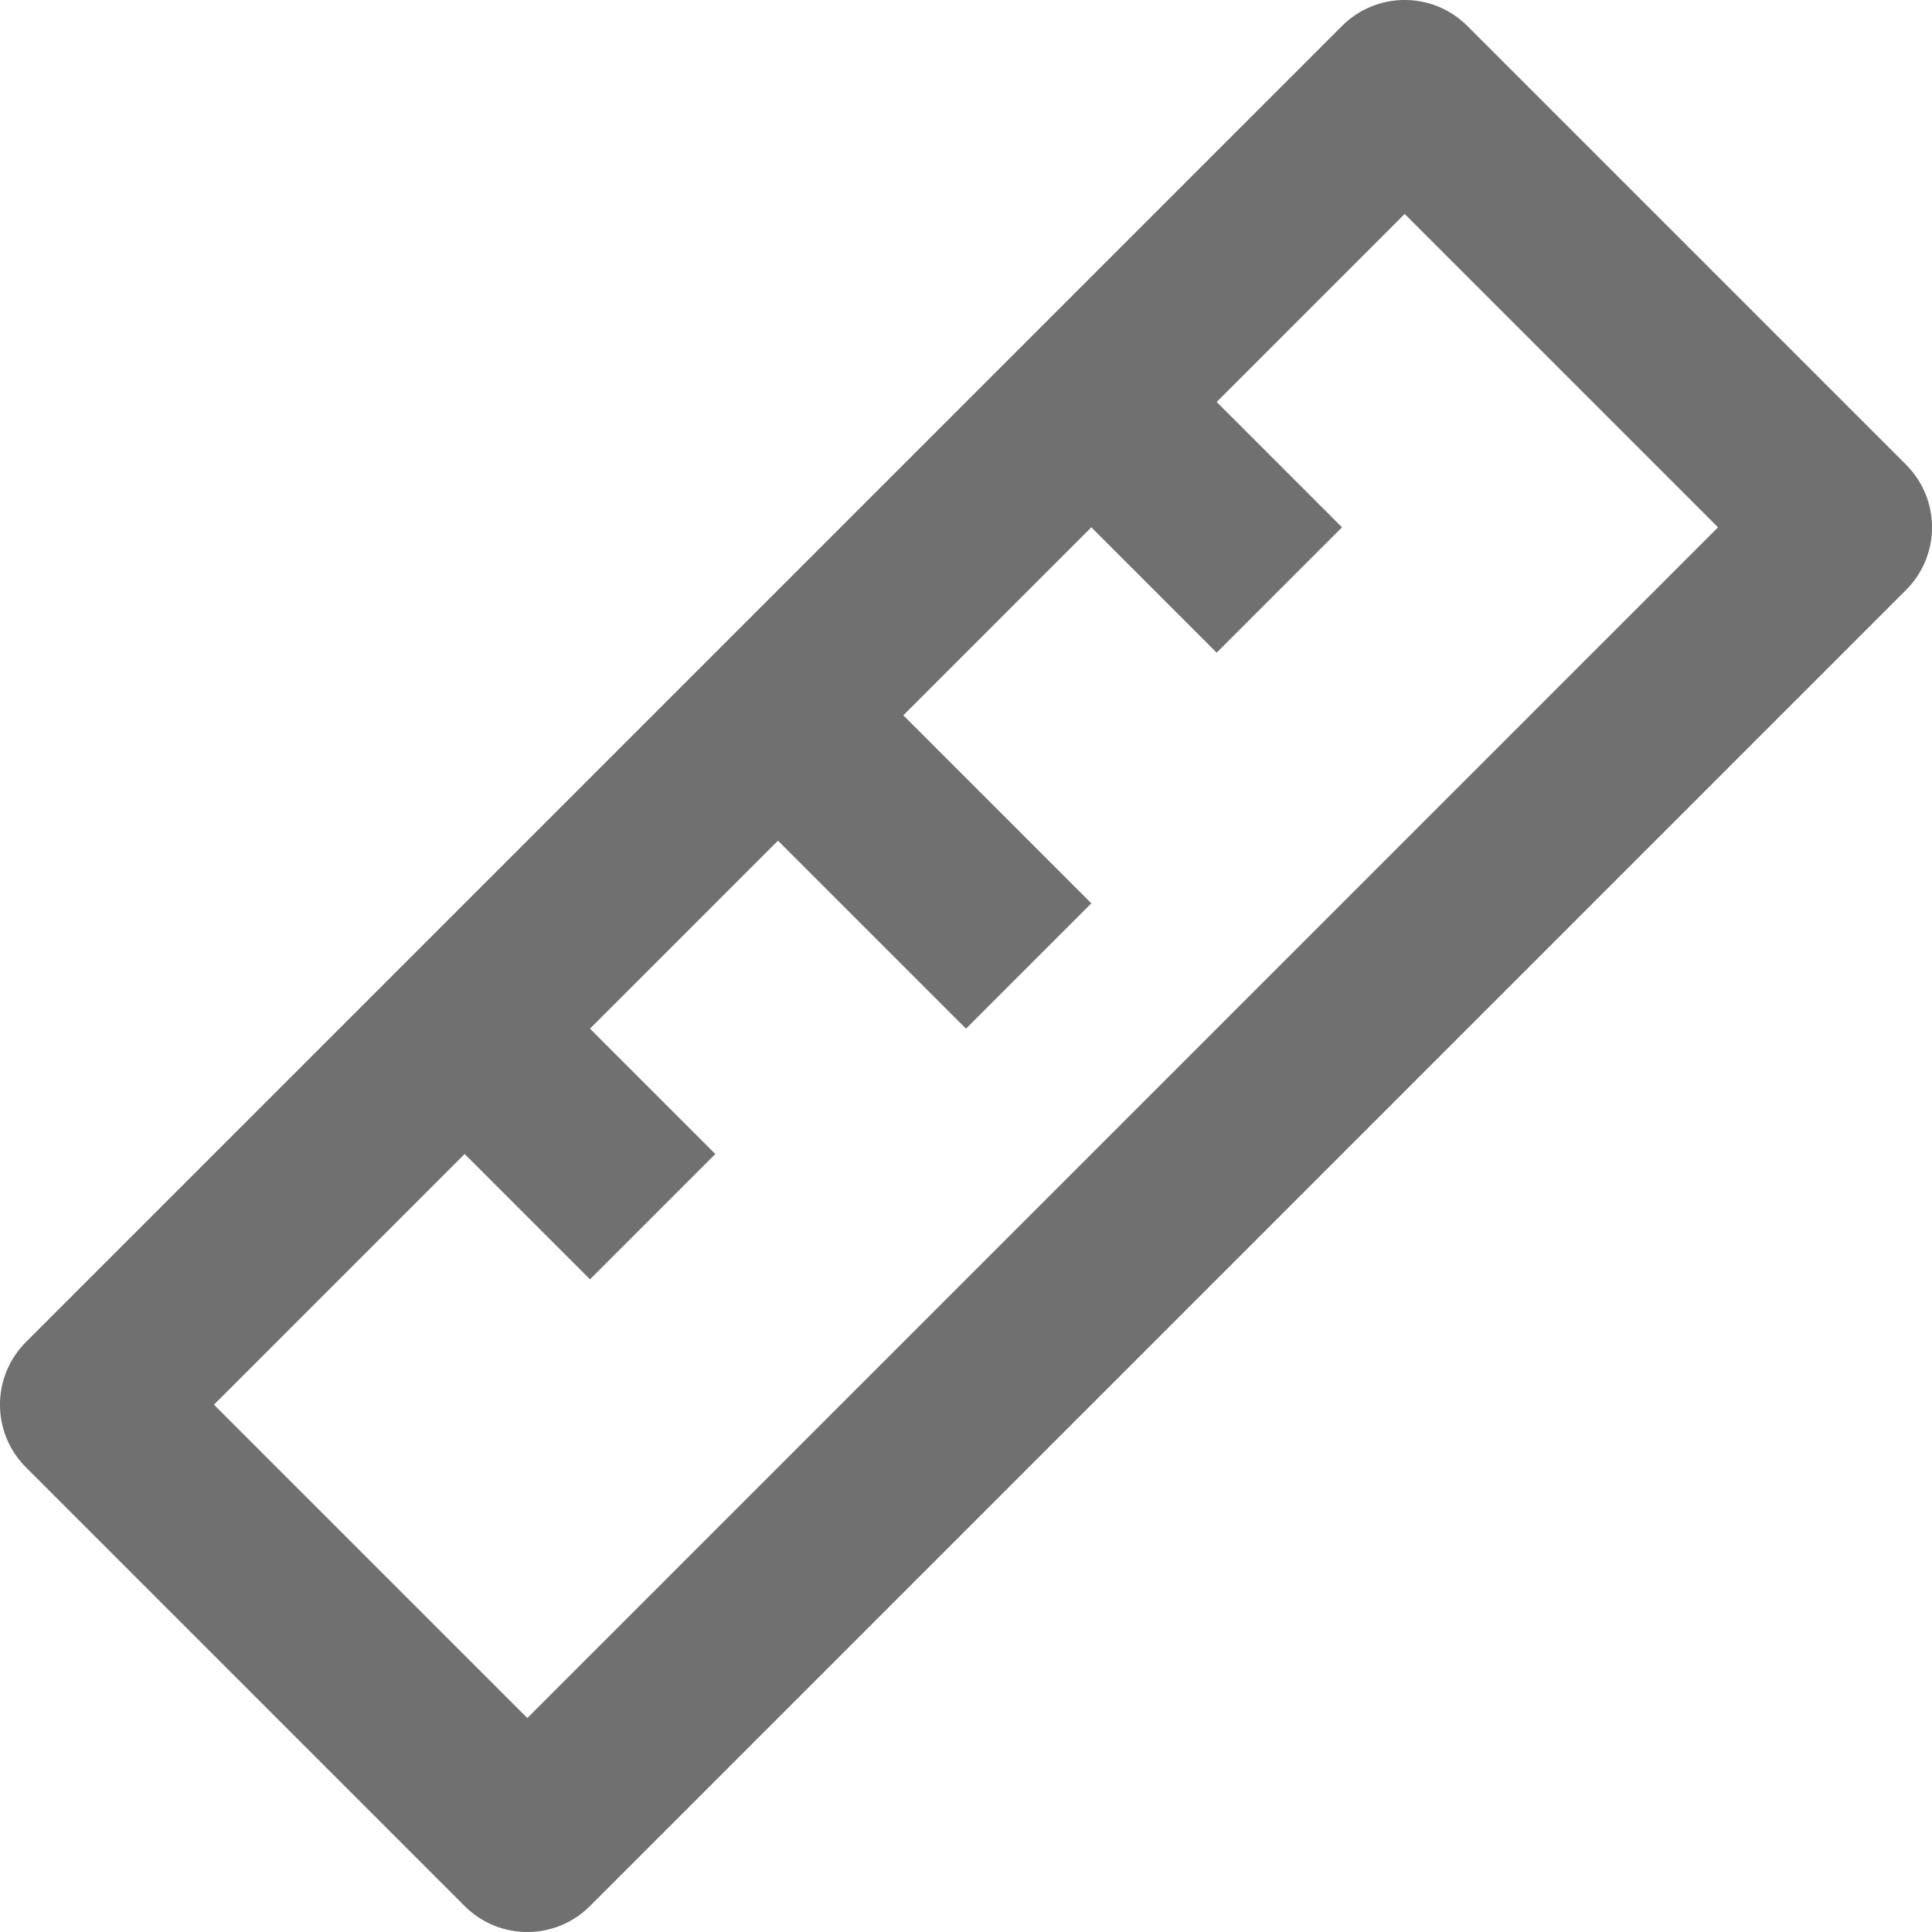 <svg width="16" height="16" viewBox="0 0 16 16" fill="none" xmlns="http://www.w3.org/2000/svg">
<path d="M3.848 9.557L1.772 11.633L4.367 14.228L14.228 4.367L11.633 1.772L10.076 3.329L11.114 4.367L10.076 5.405L9.038 4.367L7.481 5.924L9.038 7.481L8 8.519L6.443 6.962L4.886 8.519L5.924 9.557L4.886 10.595L3.848 9.557ZM12.152 0.215L15.785 3.848C16.072 4.135 16.072 4.599 15.785 4.886L4.886 15.785C4.599 16.072 4.135 16.072 3.848 15.785L0.215 12.152C-0.072 11.865 -0.072 11.401 0.215 11.114L11.114 0.215C11.401 -0.072 11.865 -0.072 12.152 0.215Z" fill="#707070"></path>
</svg>

